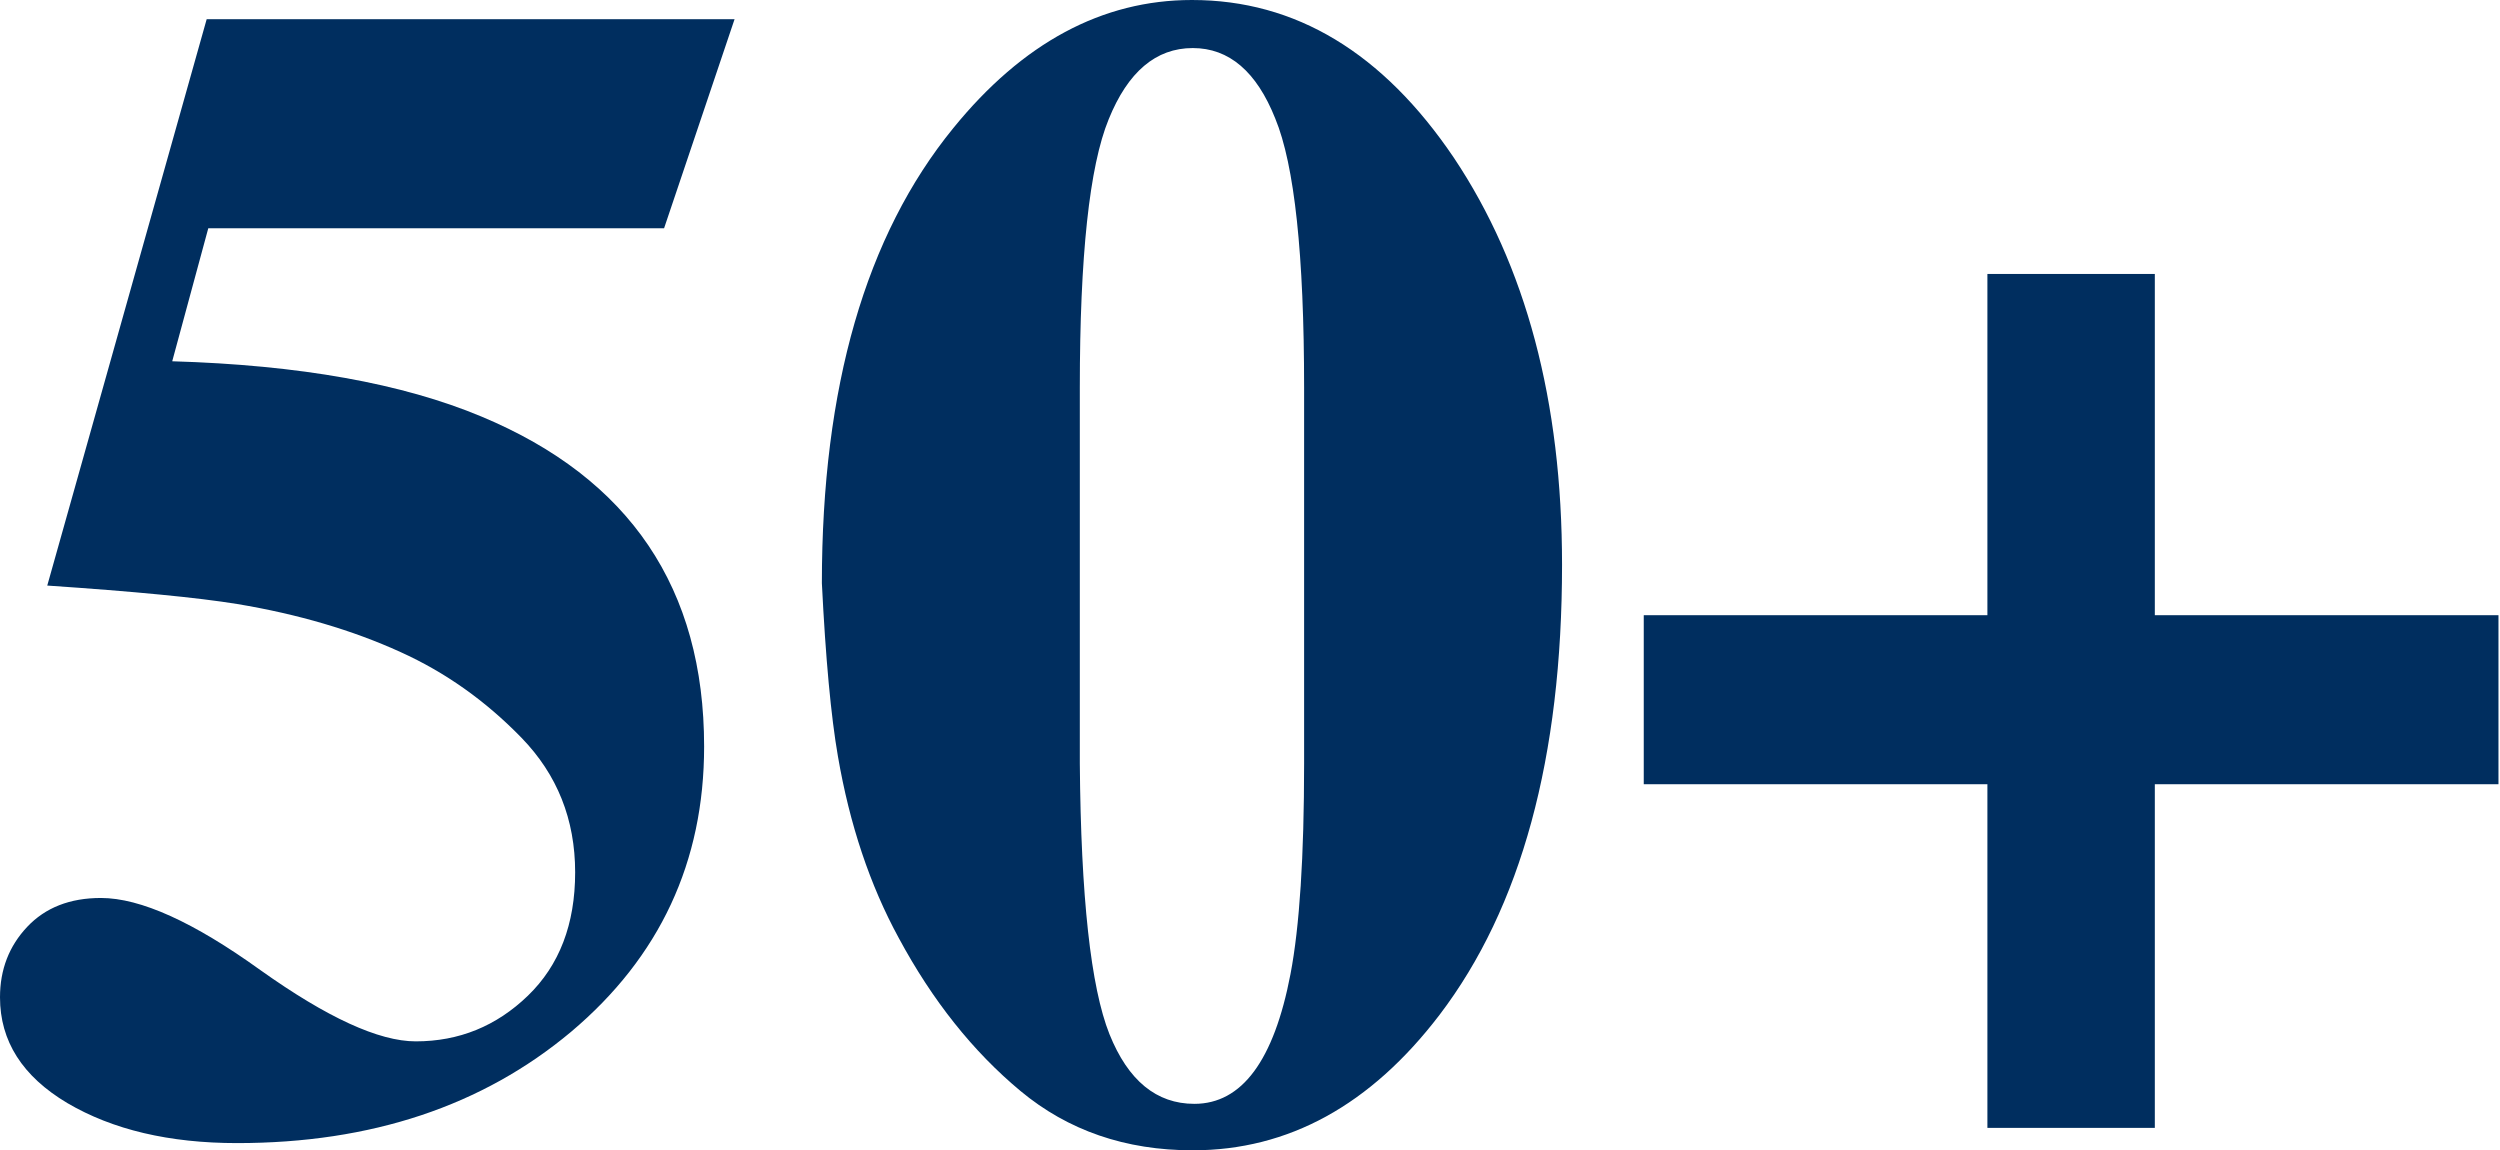 <?xml version="1.0" encoding="UTF-8"?> <svg xmlns="http://www.w3.org/2000/svg" width="489" height="225" viewBox="0 0 489 225" fill="none"> <path d="M0 195.073C0 189.641 1.776 185.045 5.327 181.285C8.879 177.524 13.684 175.644 19.742 175.644C27.472 175.644 37.866 180.345 50.923 189.746C63.98 199.042 74.112 203.691 81.32 203.691C89.781 203.691 97.093 200.714 103.256 194.76C109.419 188.806 112.5 180.763 112.5 170.63C112.5 160.289 109.001 151.515 102.002 144.307C95.004 137.1 87.117 131.511 78.343 127.542C68.942 123.259 58.287 120.125 46.379 118.141C38.649 116.887 26.271 115.686 9.244 114.537L40.425 3.76H143.68L129.892 44.655H40.738L33.687 70.665C58.548 71.396 78.708 75 94.168 81.476C123.207 93.593 137.726 115.111 137.726 146.031C137.726 168.593 129.056 187.187 111.717 201.811C94.377 216.33 72.597 223.59 46.379 223.59C33.113 223.59 22.04 220.978 13.162 215.756C4.387 210.533 0 203.639 0 195.073Z" fill="#002E5F"></path> <path d="M211.212 149.321C211.421 175.435 213.353 193.088 217.009 202.281C220.665 211.368 226.201 215.912 233.618 215.912C242.914 215.912 249.182 207.451 252.42 190.529C254.196 181.233 255.084 167.497 255.084 149.321V75.836C255.084 49.826 253.203 32.277 249.443 23.189C245.787 13.997 240.407 9.401 233.304 9.401C226.097 9.401 220.613 14.049 216.852 23.346C213.092 32.538 211.212 50.035 211.212 75.836V149.321ZM160.759 114.067C160.759 75.731 169.325 46.066 186.455 25.07C200.035 8.357 215.599 0 233.148 0C253.412 0 270.491 10.289 284.384 30.867C298.485 51.967 305.536 78.499 305.536 110.463C305.536 148.172 297.545 177.524 281.563 198.52C268.088 216.173 252.002 225 233.304 225C220.143 225 208.914 221.135 199.617 213.405C190.32 205.676 182.382 195.7 175.801 183.478C170.16 173.137 166.191 161.281 163.893 147.911C162.535 140.077 161.49 128.795 160.759 114.067Z" fill="#002E5F"></path> <path d="M321.518 153.395V120.334H388.736V53.586H421.483V120.334H488.701V153.395H421.483V220.613H388.736V153.395H321.518Z" fill="#002E5F"></path> </svg> 